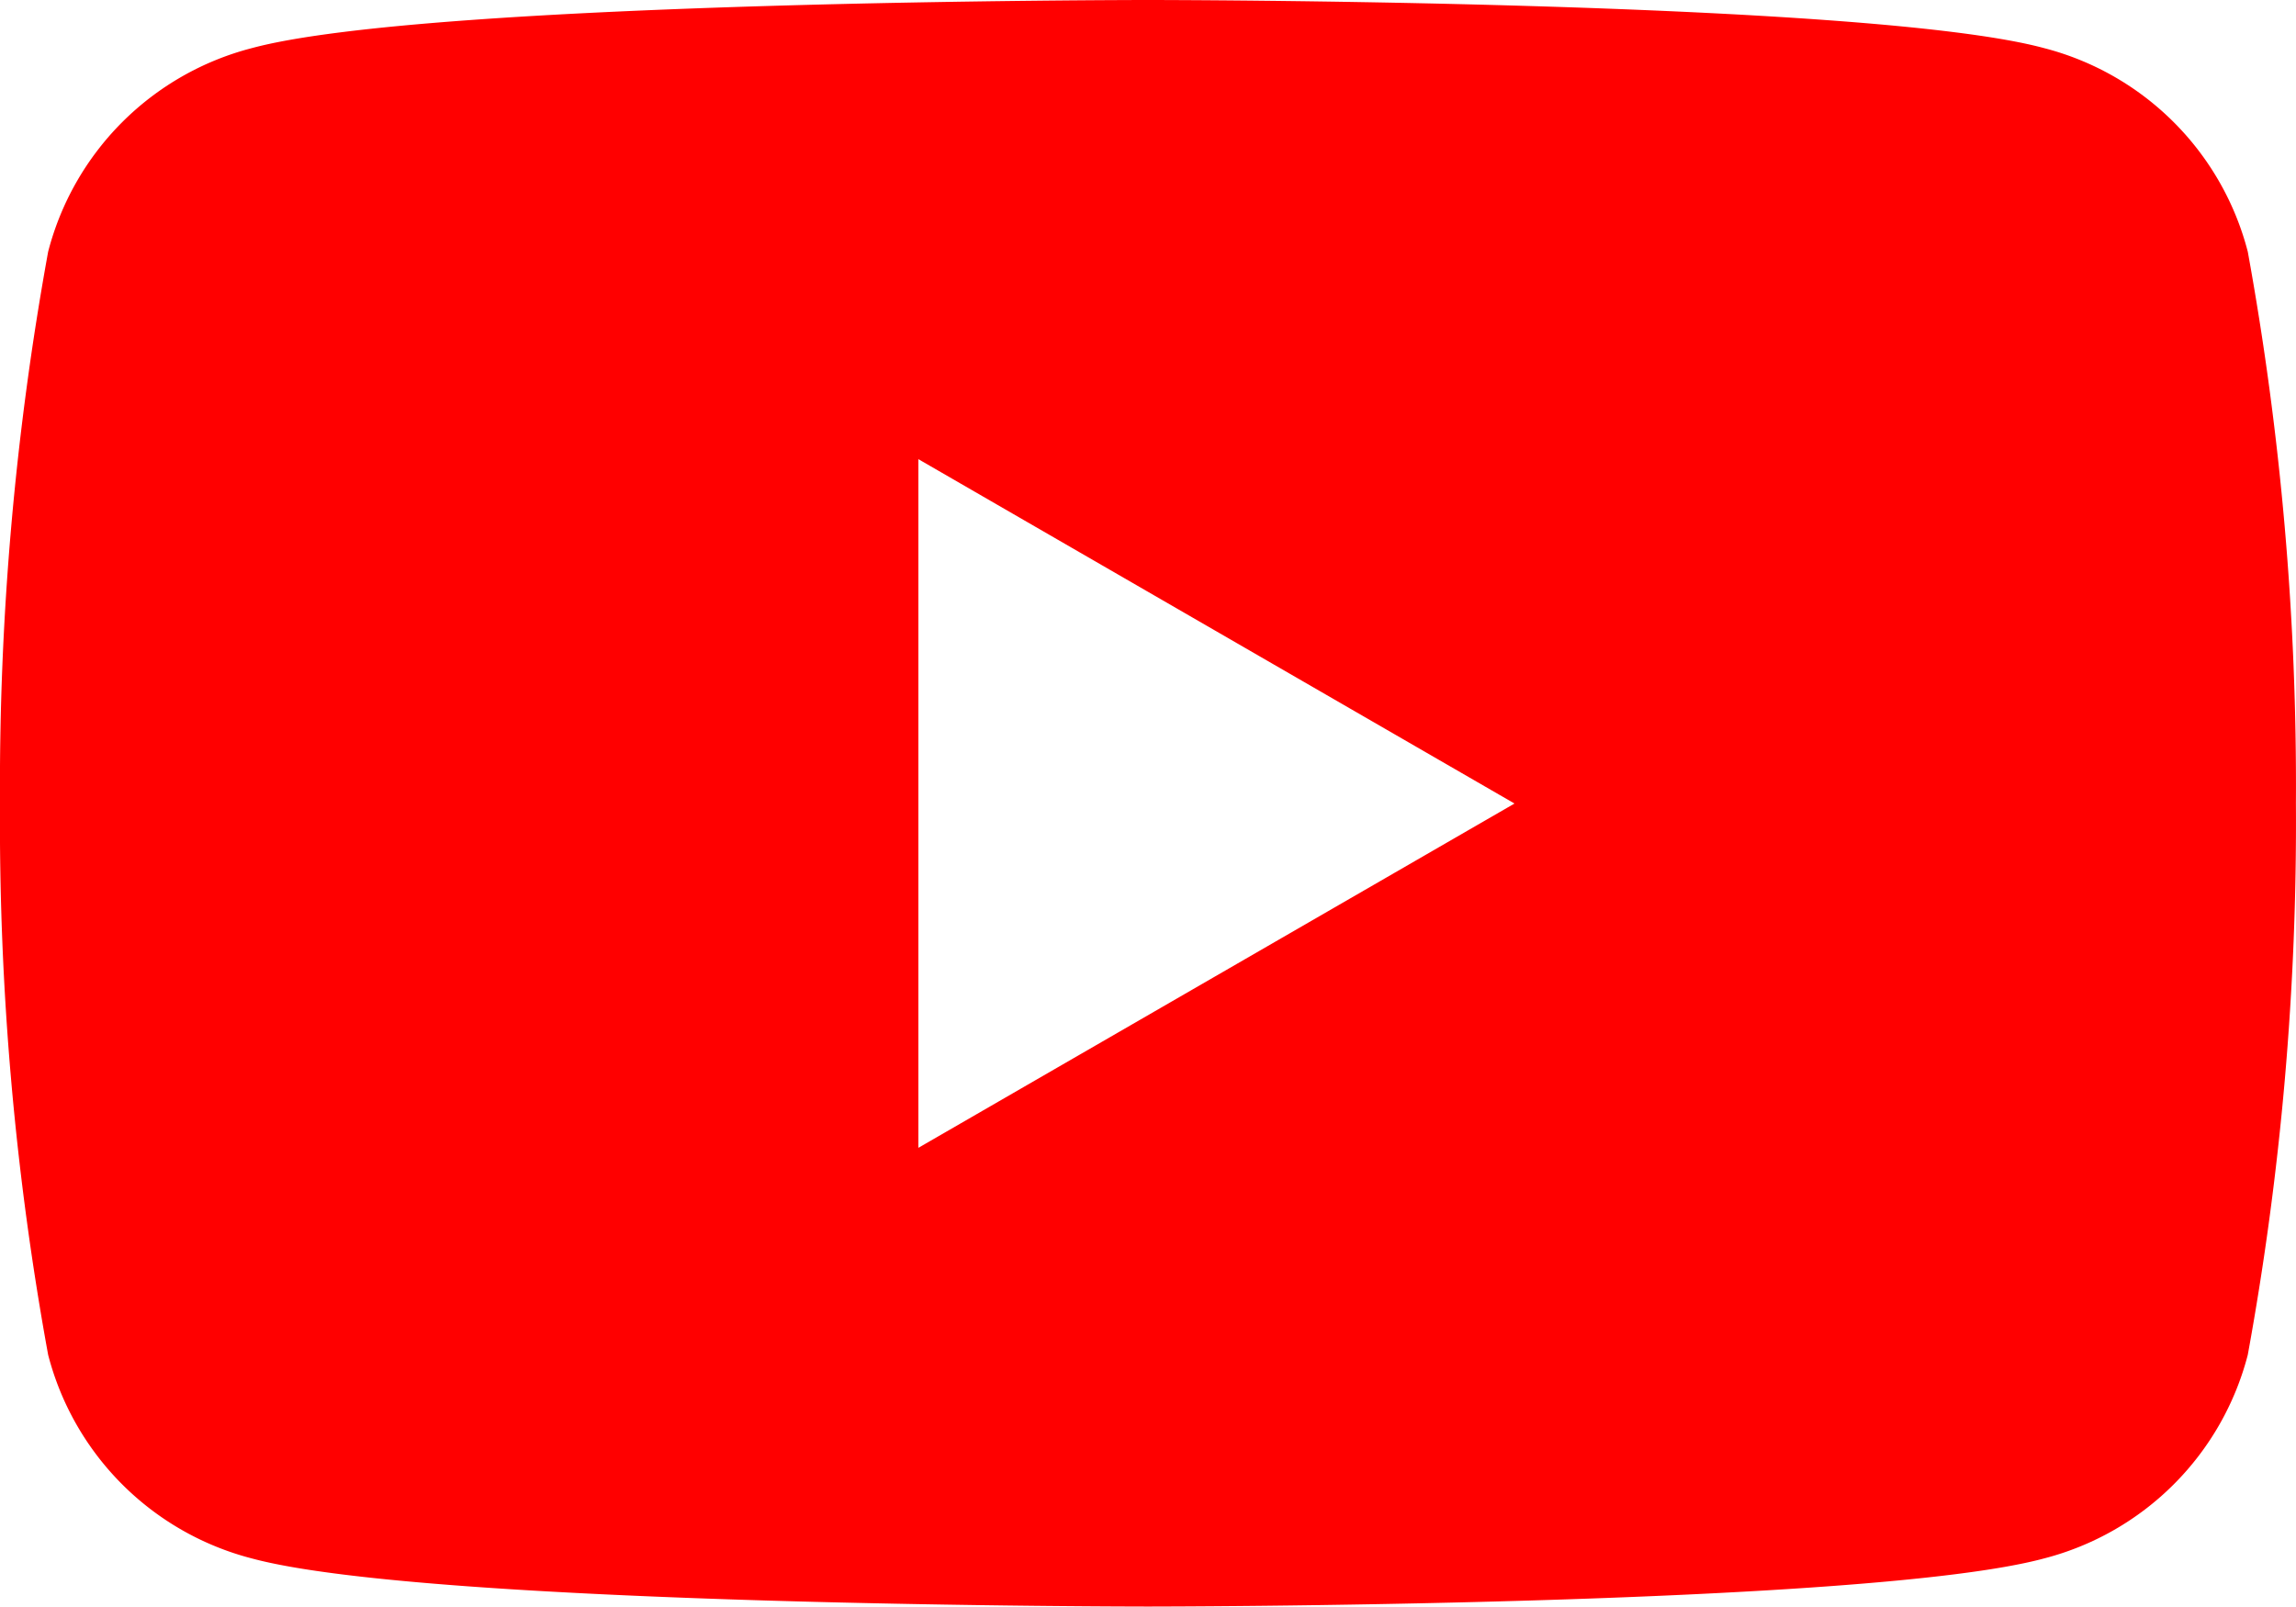 <?xml version="1.0" encoding="UTF-8"?> <svg xmlns="http://www.w3.org/2000/svg" width="30.813" height="21.569" viewBox="0 0 30.813 21.569"><path id="youtube" d="M31.166,13.679a3.807,3.807,0,0,0-2.733-2.733C26.048,10.3,16.406,10.3,16.406,10.3s-9.641,0-12.027.646a3.807,3.807,0,0,0-2.733,2.733A40.053,40.053,0,0,0,1,21.084a39.762,39.762,0,0,0,.646,7.4,3.807,3.807,0,0,0,2.733,2.733c2.385.646,12.027.646,12.027.646s9.641,0,12.027-.646a3.807,3.807,0,0,0,2.733-2.733,39.762,39.762,0,0,0,.646-7.4A40.053,40.053,0,0,0,31.166,13.679ZM13.325,25.706V16.463l8,4.622Z" transform="translate(-1 -10.3)" fill="red"></path></svg> 
